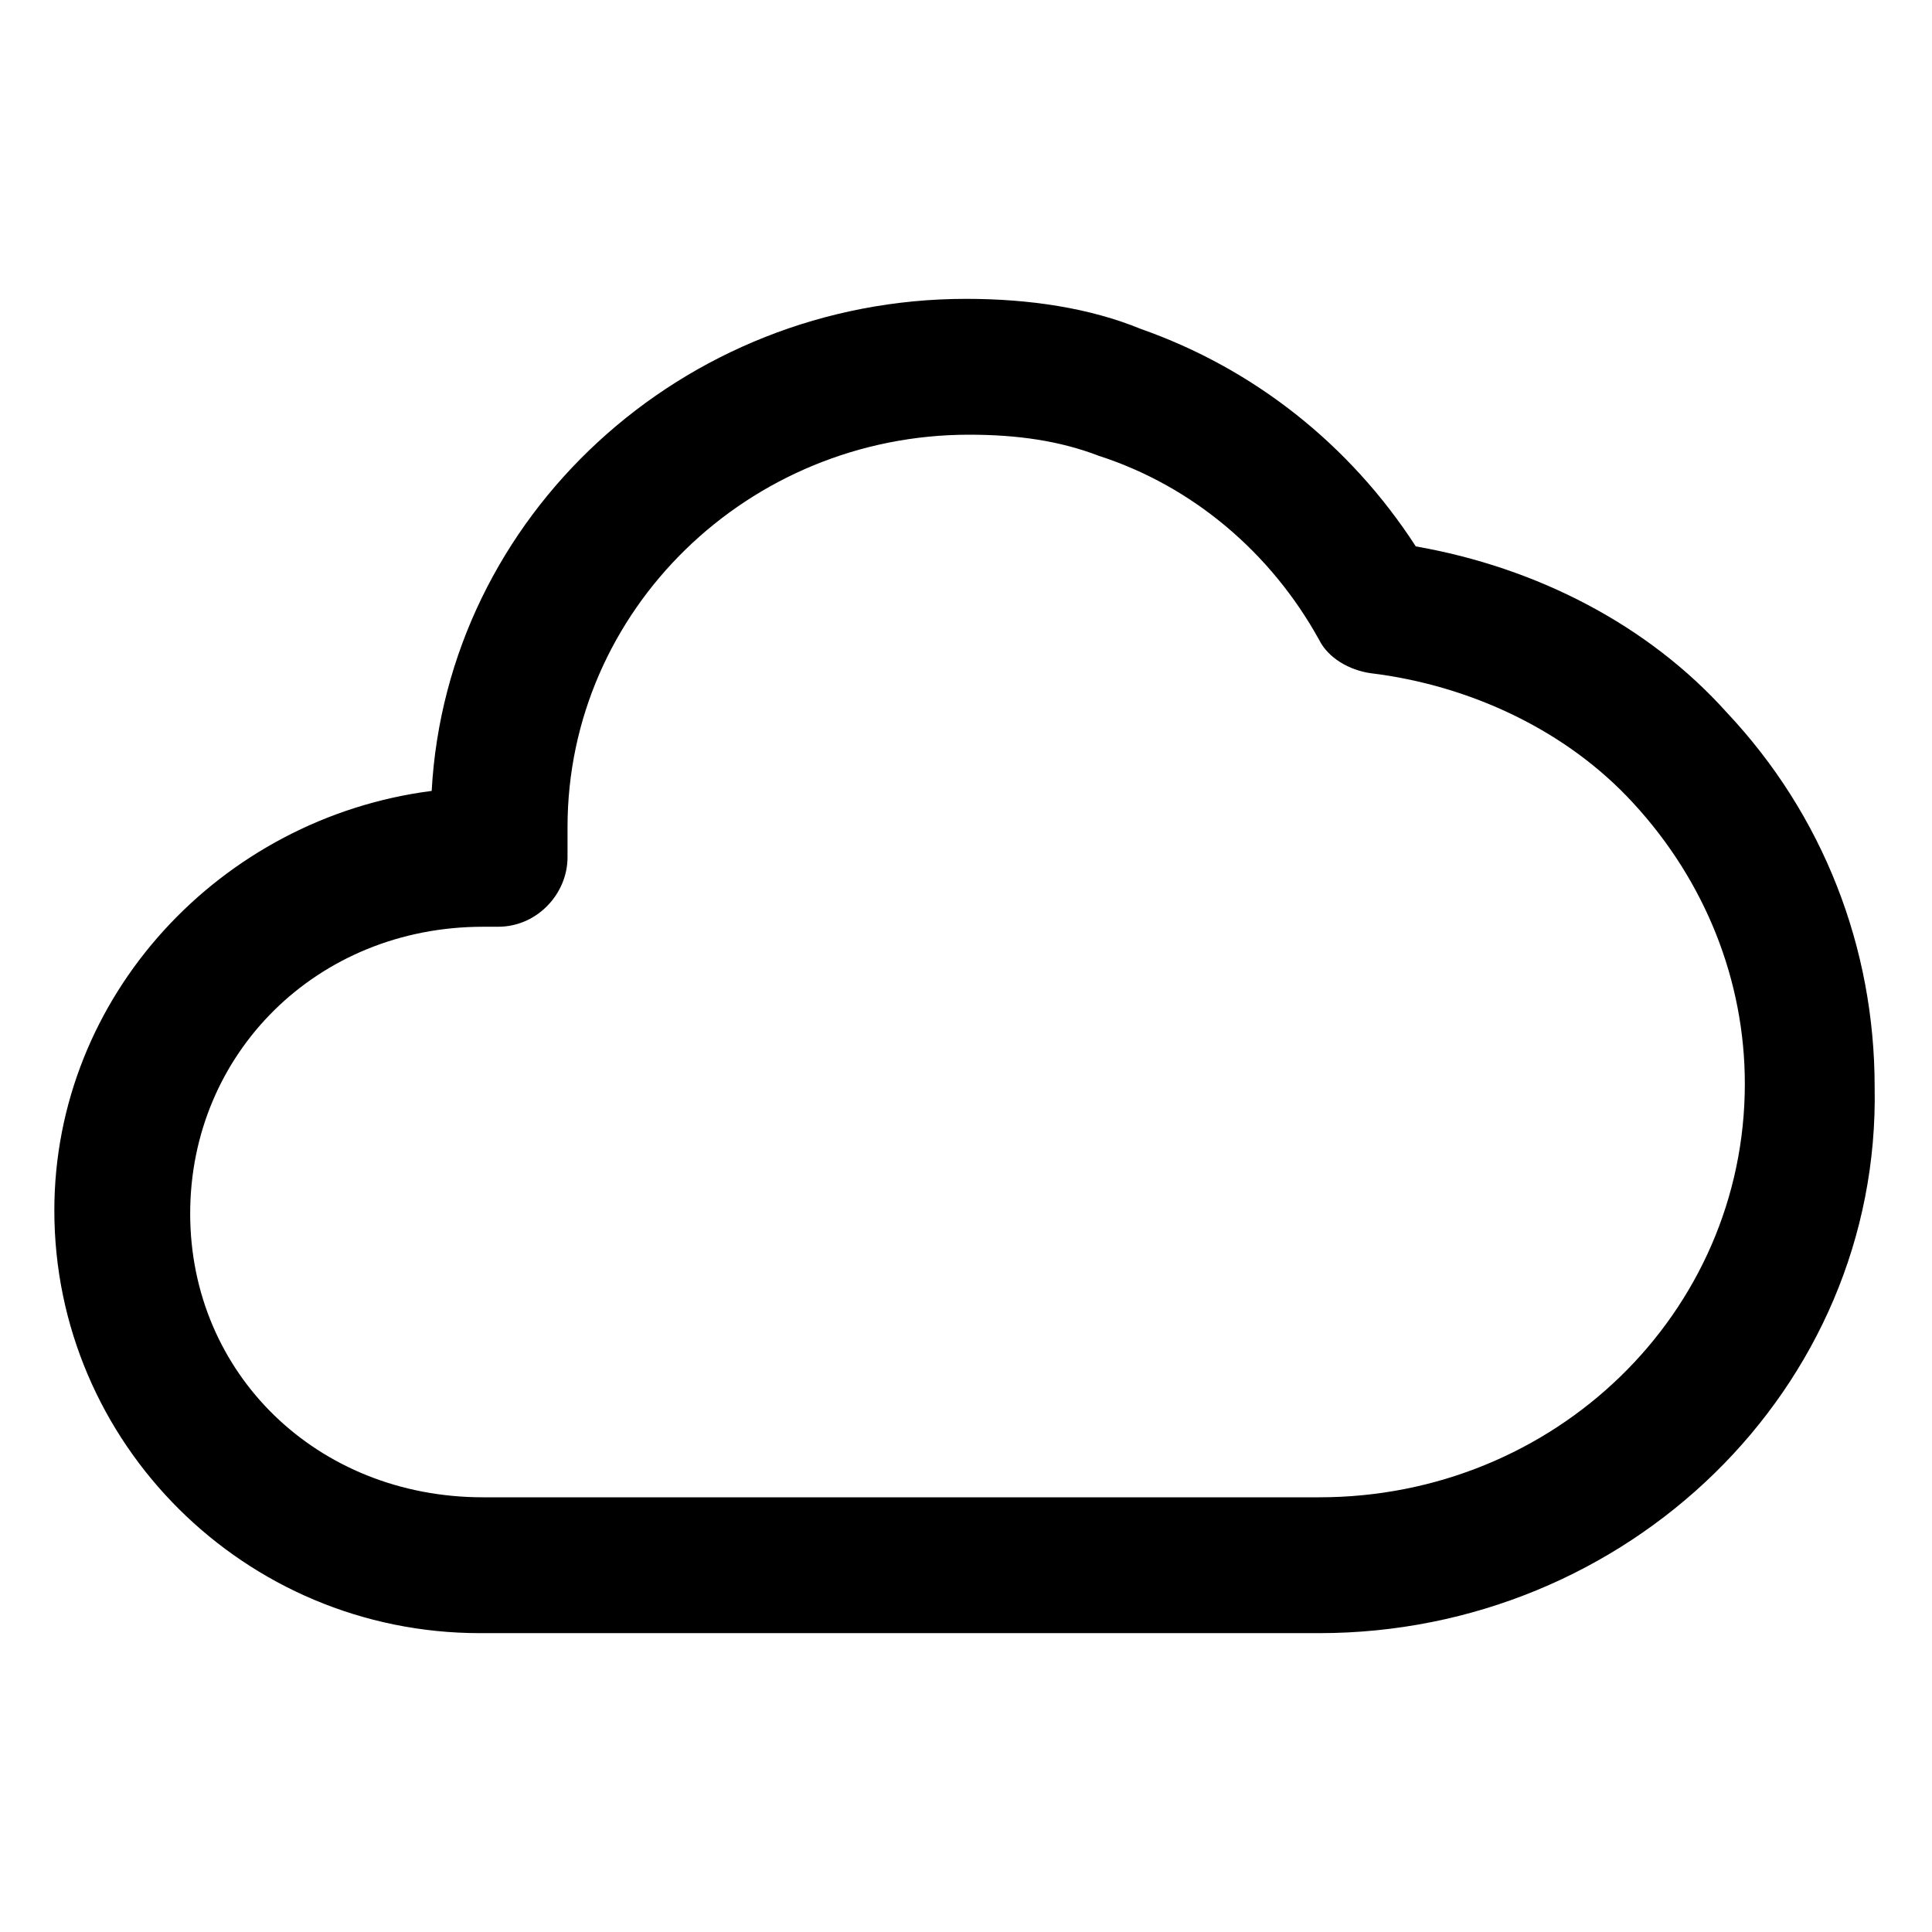 <?xml version="1.0" encoding="utf-8"?>
<!-- Generator: Adobe Illustrator 22.0.0, SVG Export Plug-In . SVG Version: 6.00 Build 0)  -->
<svg version="1.1" id="lni_lni-cloud" xmlns="http://www.w3.org/2000/svg" xmlns:xlink="http://www.w3.org/1999/xlink" x="0px"
	 y="0px" viewBox="0 0 64 64" style="enable-background:new 0 0 64 64;" xml:space="preserve">
<g>
	<path d="M43.7,54.1H15.9c0,0,0,0,0,0c-7.8,0-14.1-6.3-14.1-14c0-7.1,5.5-13,12.5-13.9C14.8,17.1,22.6,9.9,32,9.9
		c2.1,0,4.1,0.3,5.8,1c3.7,1.3,6.9,3.8,9.1,7.2c4,0.7,7.7,2.6,10.3,5.5c3.2,3.4,4.9,7.8,4.9,12.4C62.3,46,53.9,54.1,43.7,54.1z
		 M16,49.6h27.7c7.8,0,14.1-6.1,14.1-13.7c0-3.4-1.3-6.7-3.7-9.3c-2.2-2.4-5.4-3.9-8.7-4.3c-0.7-0.1-1.4-0.5-1.7-1.1
		c-1.6-2.9-4.2-5.1-7.3-6.1c-1.3-0.5-2.7-0.7-4.3-0.7c-7.3,0-13.3,5.8-13.3,13v1c0,1.2-1,2.3-2.3,2.3H16c-5.5,0-9.7,4.2-9.7,9.5
		S10.5,49.6,16,49.6z"/>
</g>
</svg>
